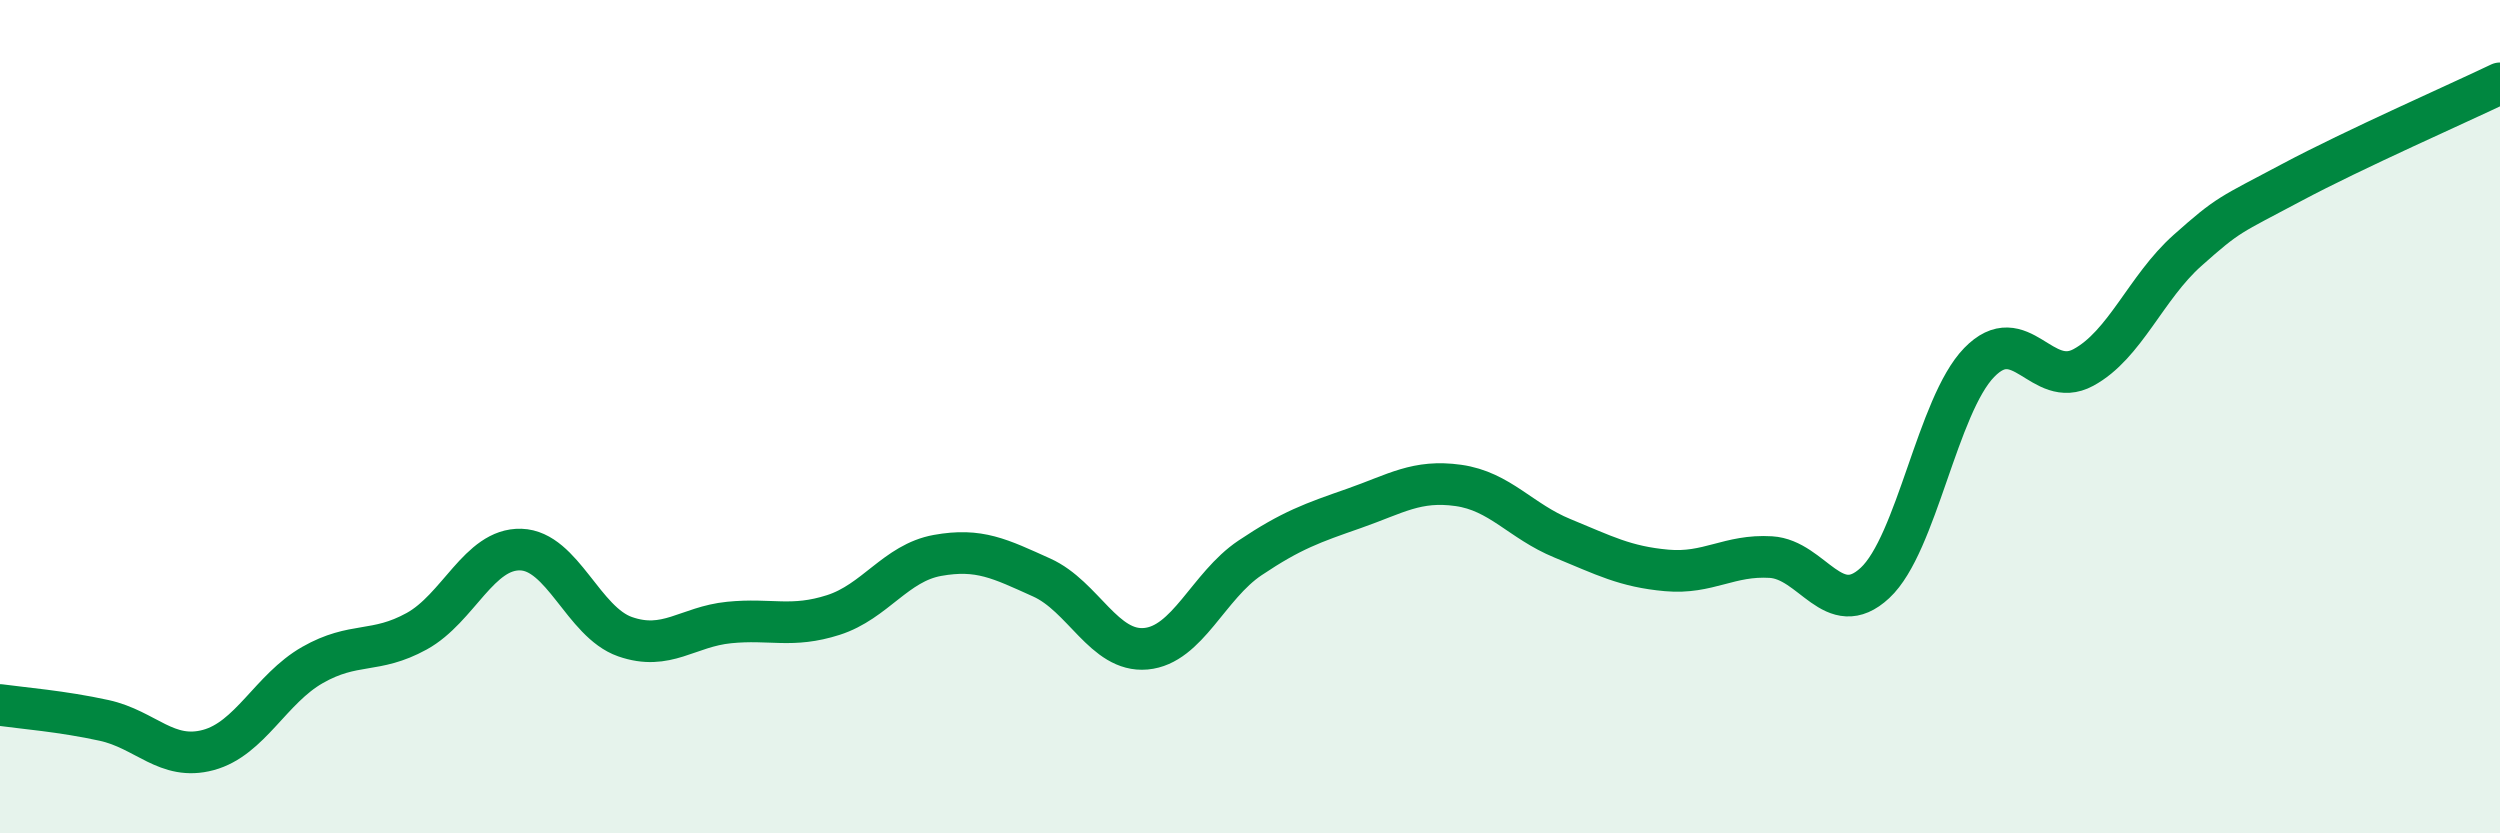 
    <svg width="60" height="20" viewBox="0 0 60 20" xmlns="http://www.w3.org/2000/svg">
      <path
        d="M 0,16.92 C 0.5,16.99 1.5,17.07 2.5,17.29 C 3.5,17.51 4,18.27 5,18 C 6,17.73 6.5,16.53 7.5,15.96 C 8.5,15.39 9,15.7 10,15.15 C 11,14.6 11.5,13.16 12.5,13.19 C 13.5,13.22 14,14.93 15,15.28 C 16,15.63 16.5,15.04 17.5,14.94 C 18.5,14.84 19,15.08 20,14.76 C 21,14.44 21.5,13.51 22.5,13.33 C 23.5,13.15 24,13.41 25,13.86 C 26,14.31 26.5,15.66 27.5,15.57 C 28.5,15.48 29,14.06 30,13.39 C 31,12.72 31.5,12.55 32.5,12.2 C 33.5,11.85 34,11.51 35,11.65 C 36,11.79 36.5,12.51 37.5,12.92 C 38.5,13.33 39,13.6 40,13.69 C 41,13.78 41.5,13.31 42.5,13.37 C 43.5,13.43 44,14.92 45,13.99 C 46,13.06 46.5,9.73 47.5,8.7 C 48.5,7.67 49,9.36 50,8.82 C 51,8.28 51.5,6.9 52.5,6.01 C 53.5,5.12 53.5,5.18 55,4.38 C 56.5,3.58 59,2.48 60,2L60 20L0 20Z"
        fill="#008740"
        opacity="0.1"
        stroke-linecap="round"
        stroke-linejoin="round"
      />
      <path
        d="M 0,16.92 C 0.5,16.99 1.5,17.07 2.5,17.29 C 3.5,17.51 4,18.27 5,18 C 6,17.73 6.5,16.53 7.5,15.96 C 8.5,15.39 9,15.7 10,15.15 C 11,14.6 11.5,13.16 12.5,13.19 C 13.5,13.22 14,14.93 15,15.28 C 16,15.63 16.5,15.04 17.5,14.94 C 18.5,14.84 19,15.08 20,14.76 C 21,14.44 21.5,13.51 22.5,13.33 C 23.5,13.15 24,13.41 25,13.86 C 26,14.31 26.5,15.66 27.5,15.57 C 28.5,15.48 29,14.06 30,13.39 C 31,12.72 31.5,12.55 32.5,12.2 C 33.5,11.85 34,11.51 35,11.65 C 36,11.79 36.5,12.51 37.5,12.92 C 38.5,13.33 39,13.6 40,13.69 C 41,13.78 41.5,13.31 42.5,13.37 C 43.5,13.43 44,14.92 45,13.99 C 46,13.06 46.5,9.73 47.5,8.7 C 48.5,7.67 49,9.36 50,8.82 C 51,8.28 51.5,6.9 52.5,6.01 C 53.5,5.12 53.5,5.18 55,4.38 C 56.5,3.58 59,2.48 60,2"
        stroke="#008740"
        stroke-width="1"
        fill="none"
        stroke-linecap="round"
        stroke-linejoin="round"
      />
    </svg>
  